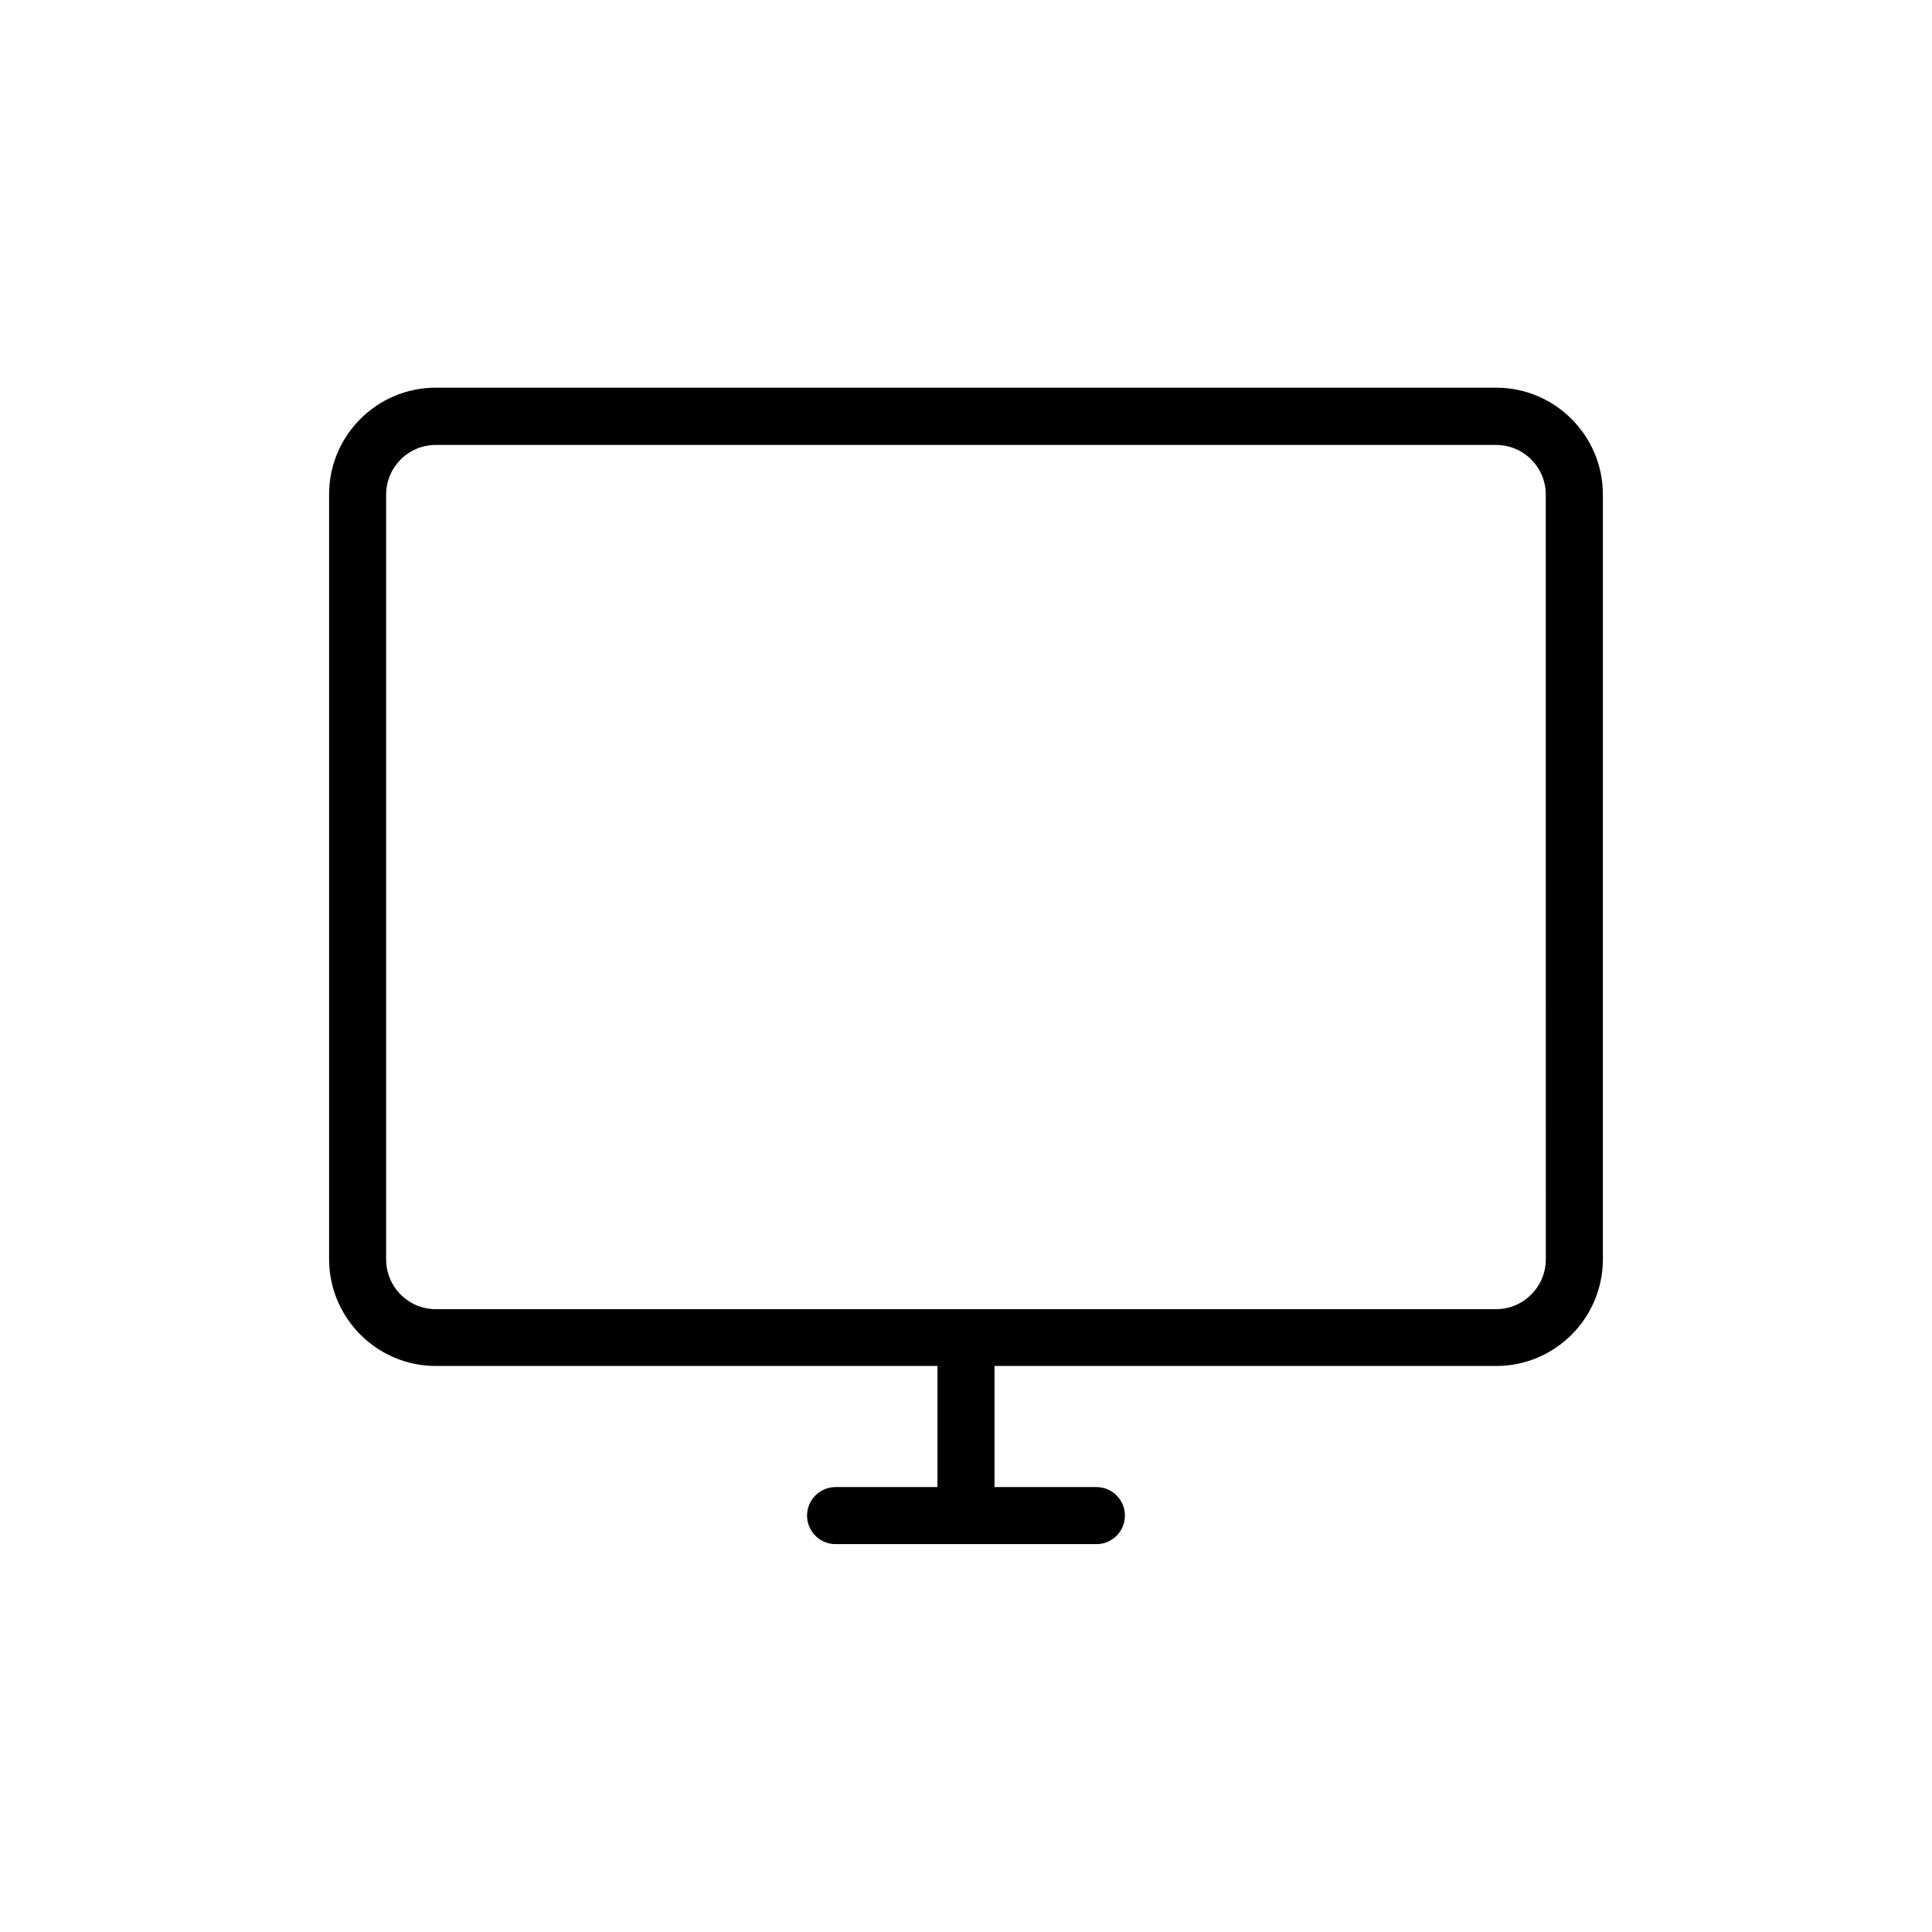<?xml version="1.0" encoding="UTF-8"?>
<!-- Uploaded to: ICON Repo, www.iconrepo.com, Generator: ICON Repo Mixer Tools -->
<svg fill="#000000" width="800px" height="800px" version="1.1" viewBox="144 144 512 512" xmlns="http://www.w3.org/2000/svg">
 <path d="m540.51 246.74h-281.03c-15.617 0-28.266 12.695-28.266 28.266v202.68c0 15.617 12.695 28.312 28.266 28.312h132.96v32.094h-27.004c-4.18 0-7.559 3.375-7.559 7.559 0 4.18 3.375 7.559 7.559 7.559h69.121c4.18 0 7.559-3.375 7.559-7.559 0-4.18-3.375-7.559-7.559-7.559h-27.004v-32.094h132.96c15.617 0 28.266-12.695 28.266-28.312l-0.004-202.63c0-15.617-12.695-28.316-28.262-28.316zm13.148 231c0 7.254-5.894 13.199-13.148 13.199l-281.03 0.004c-7.254 0-13.148-5.894-13.148-13.199v-202.68c0-7.254 5.894-13.148 13.148-13.148h281.02c7.254 0 13.148 5.894 13.148 13.148z"/>
</svg>